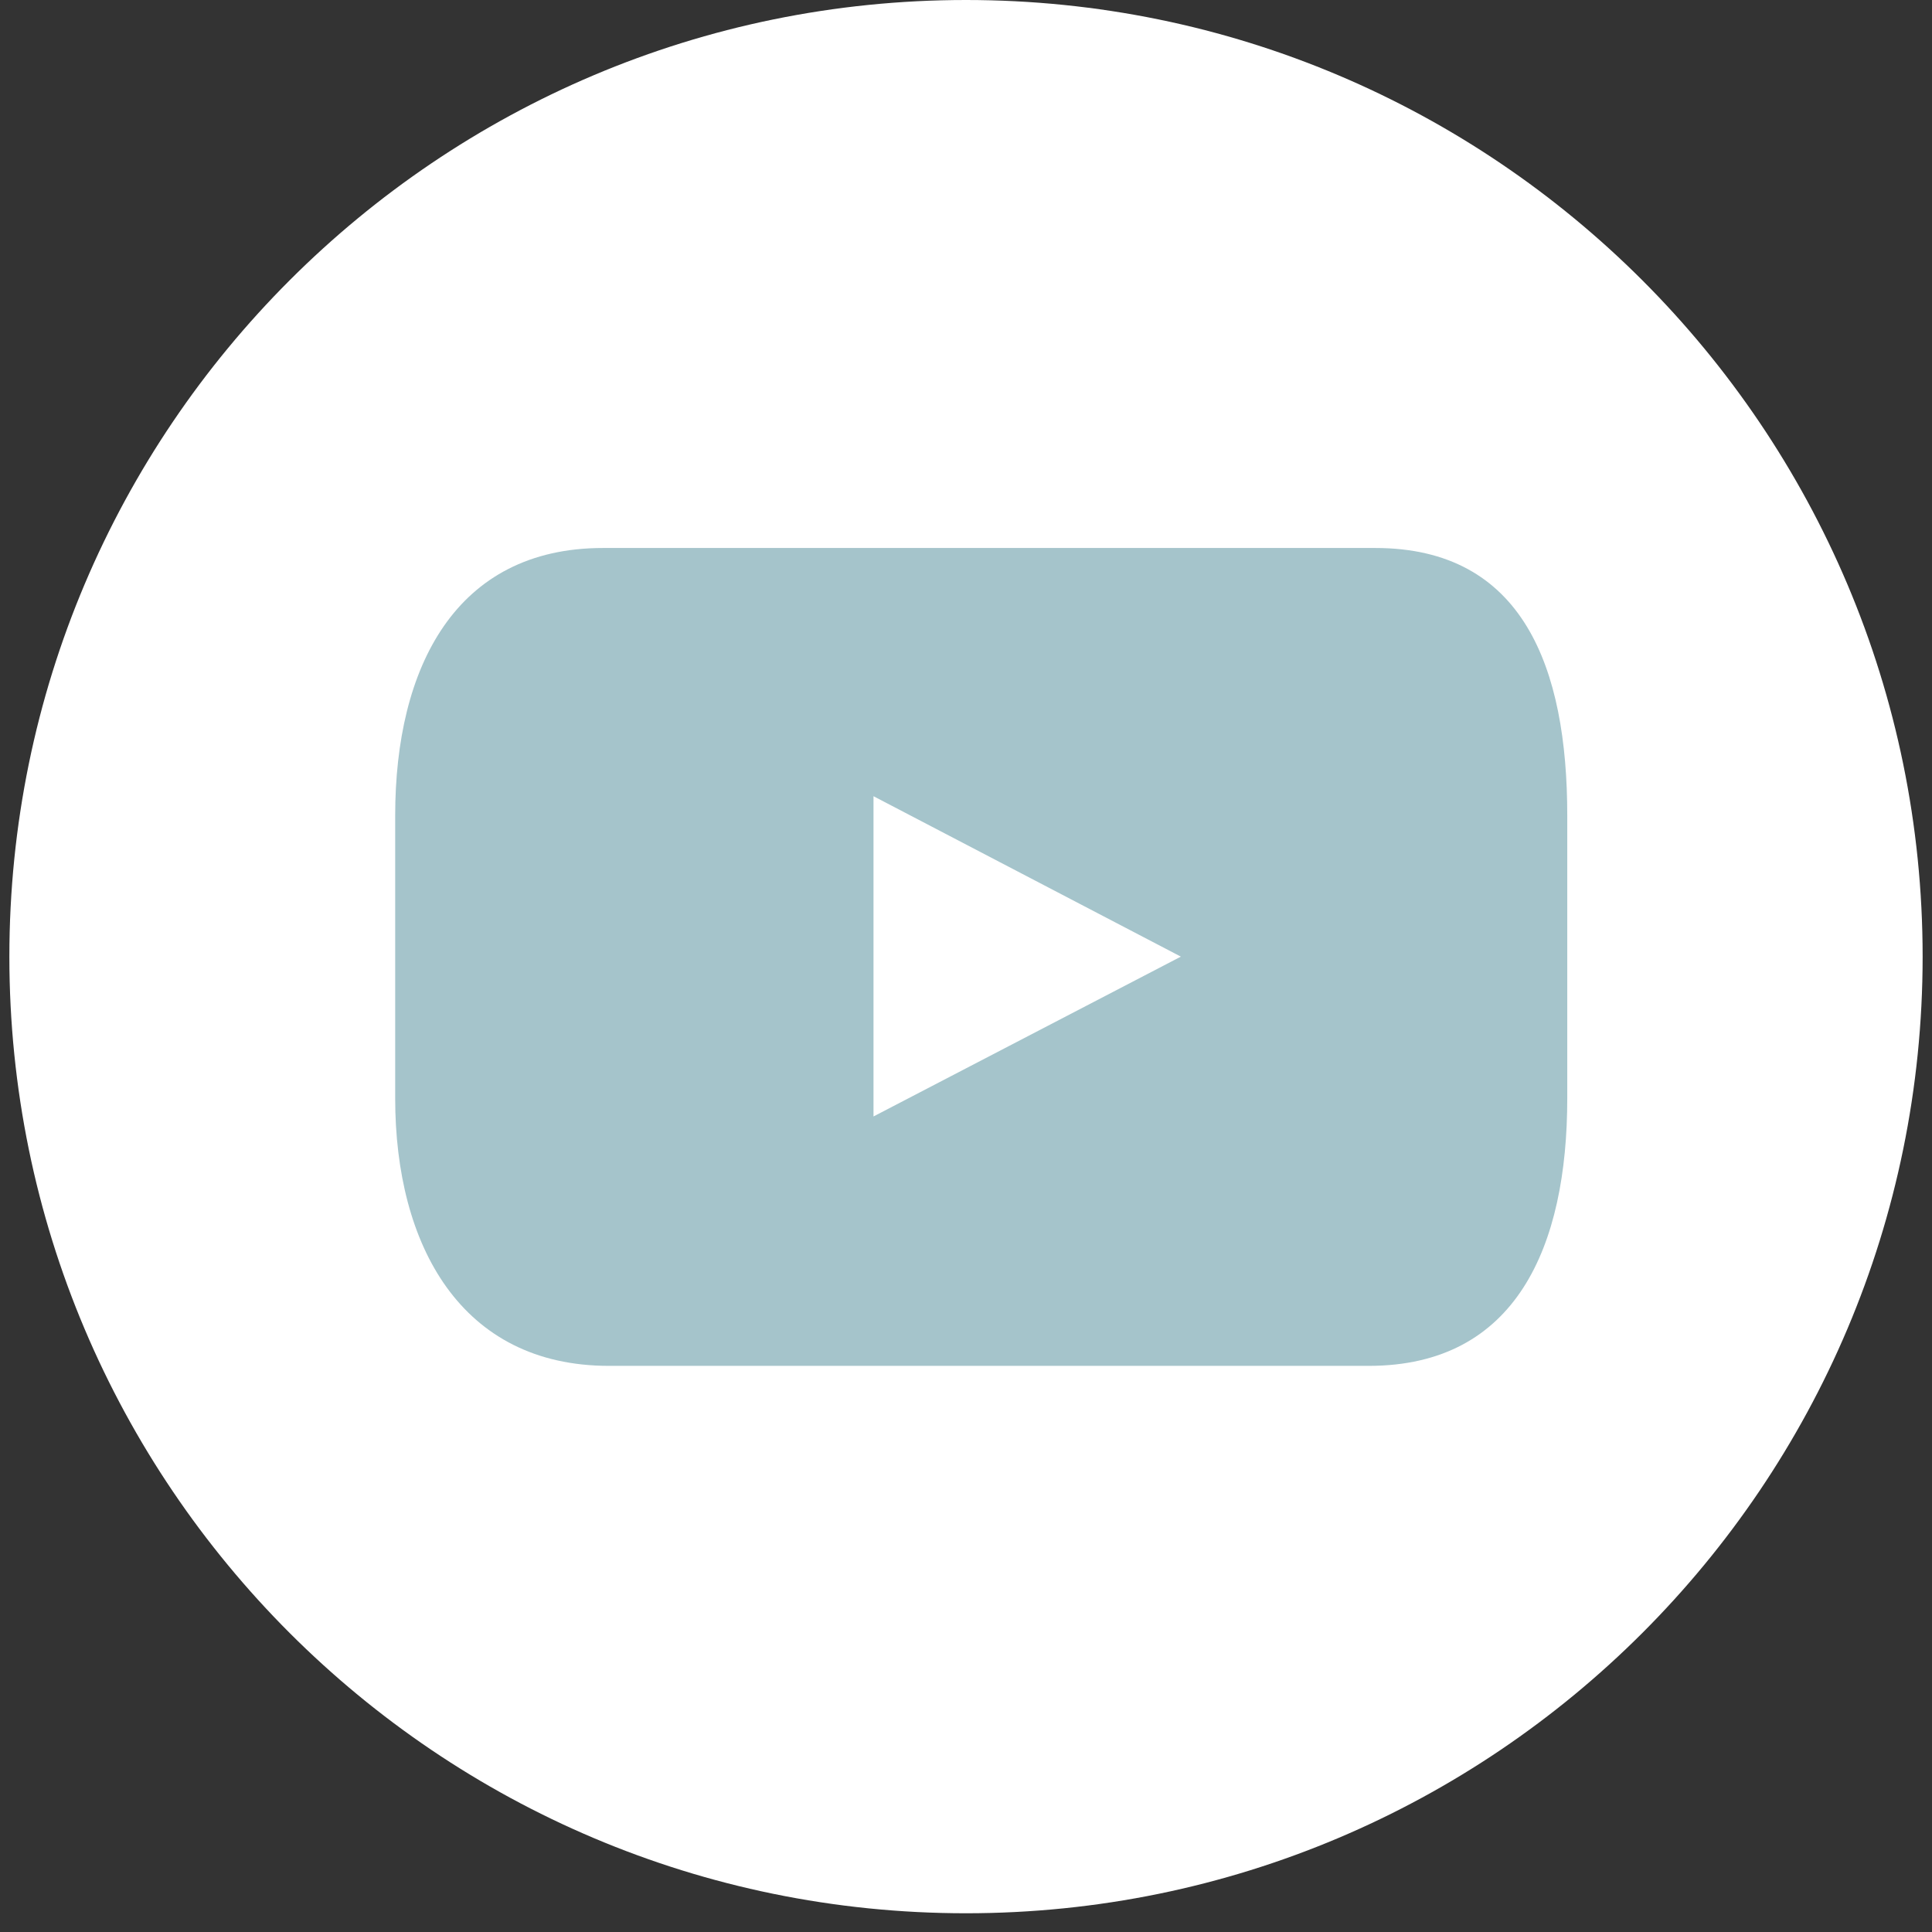 <?xml version="1.0" encoding="UTF-8"?><svg id="Ebene_1" xmlns="http://www.w3.org/2000/svg" xmlns:xlink="http://www.w3.org/1999/xlink" viewBox="0 0 33 33"><rect x="0" y="0" width="33" height="33" fill="#333333" stroke="none"/><defs><style>.cls-1,.cls-2{fill:none;}.cls-3{fill:#fff;}.cls-4{fill:#a5c4cb;}.cls-2{clip-path:url(#clippath);}</style><clipPath id="clippath"><rect class="cls-1" width="33" height="33"/></clipPath></defs><g class="cls-2"><g id="Gruppe_35"><path id="Pfad_21" class="cls-3" d="m.16,16.34C.16,7.32,7.48,0,16.5,0s16.34,7.32,16.34,16.34-7.32,16.34-16.34,16.34h0C7.48,32.68.16,25.36.16,16.34"/><path id="Pfad_22" class="cls-4" d="m23.49,9.36h-13.19c-2.52,0-3.55,2.04-3.55,4.57v4.83c0,2.52,1.13,4.57,3.65,4.57h12.98c2.52,0,3.39-2.04,3.39-4.57v-4.83c0-2.52-.75-4.57-3.28-4.57m-8.57,9.72v-5.48l5.25,2.74-5.25,2.73Z"/></g></g></svg>